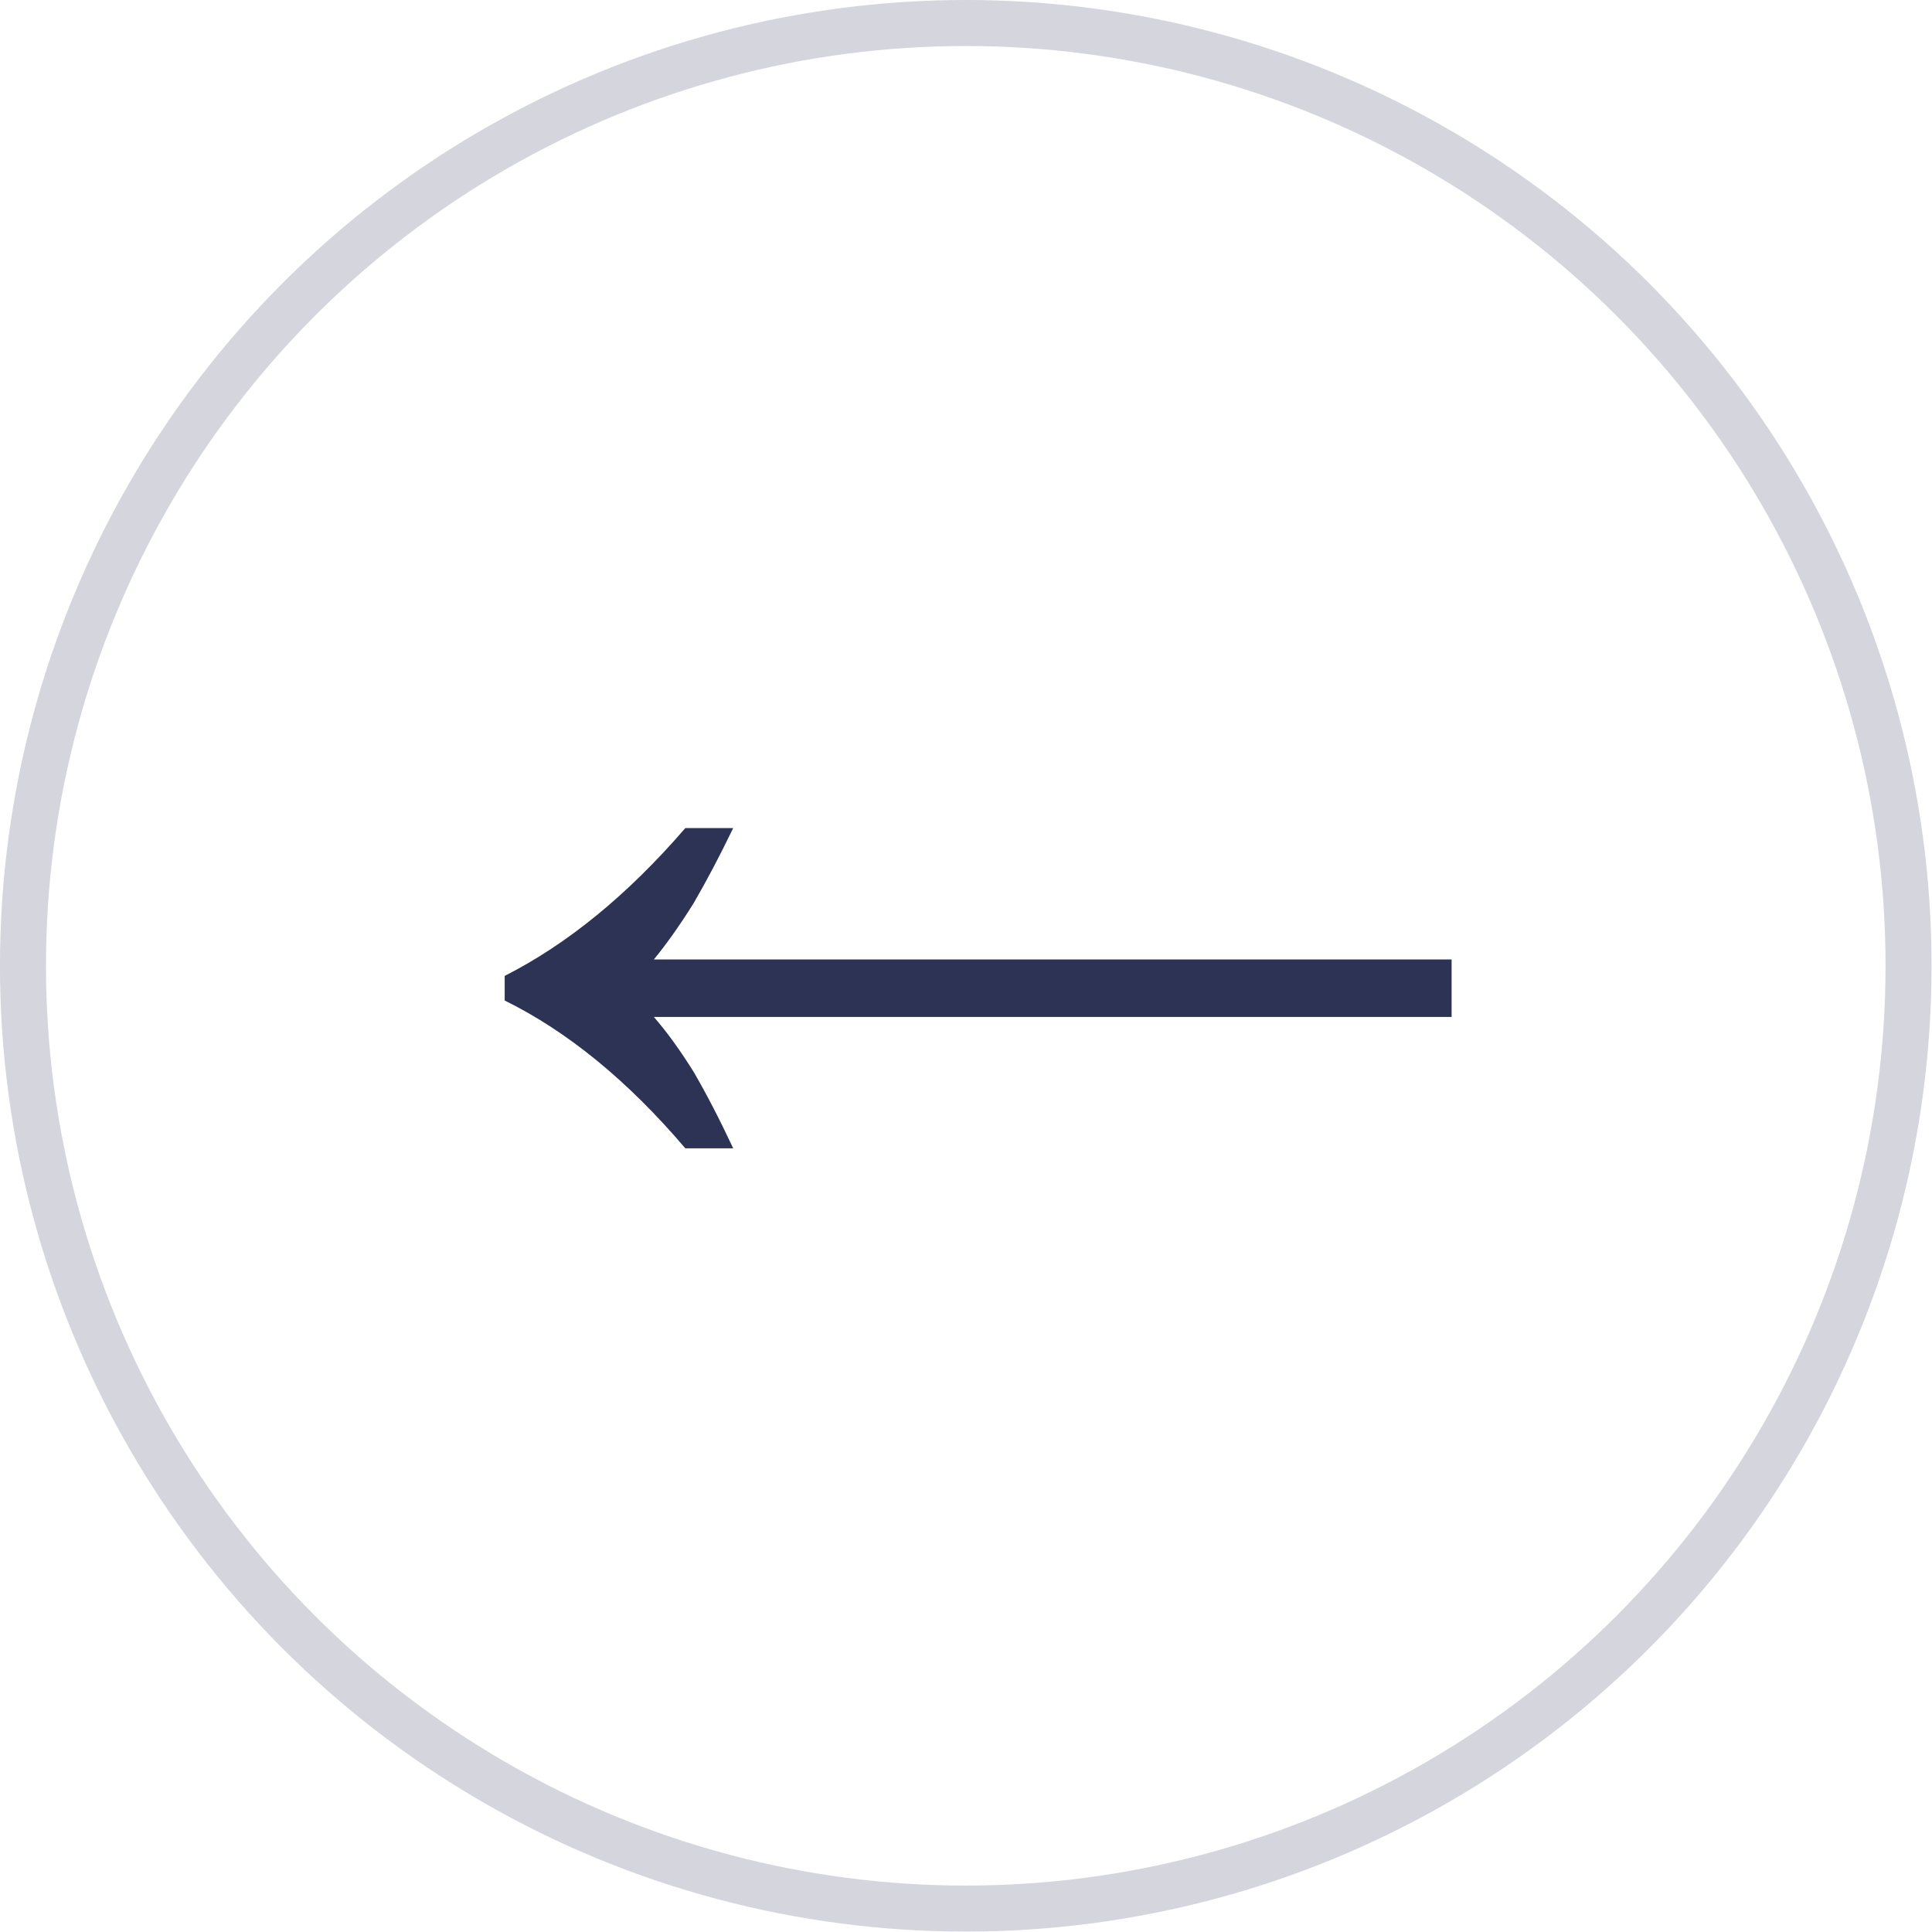 <?xml version="1.0" encoding="UTF-8"?> <svg xmlns="http://www.w3.org/2000/svg" width="66" height="66" viewBox="0 0 66 66" fill="none"><path d="M25.047 39.228C24.58 38.23 24.128 37.358 23.692 36.61C23.224 35.862 22.772 35.239 22.336 34.74H49.589V32.777H22.336C22.772 32.247 23.224 31.608 23.692 30.86C24.128 30.112 24.58 29.255 25.047 28.289H23.411C21.448 30.564 19.391 32.247 17.241 33.338V34.179C19.391 35.239 21.448 36.921 23.411 39.228H25.047Z" fill="#2D3355"></path><circle opacity="0.2" cx="32.993" cy="32.993" r="32.207" transform="matrix(-1 0 0 1 65.985 0)" stroke="#2D3355" stroke-width="1.572"></circle></svg> 